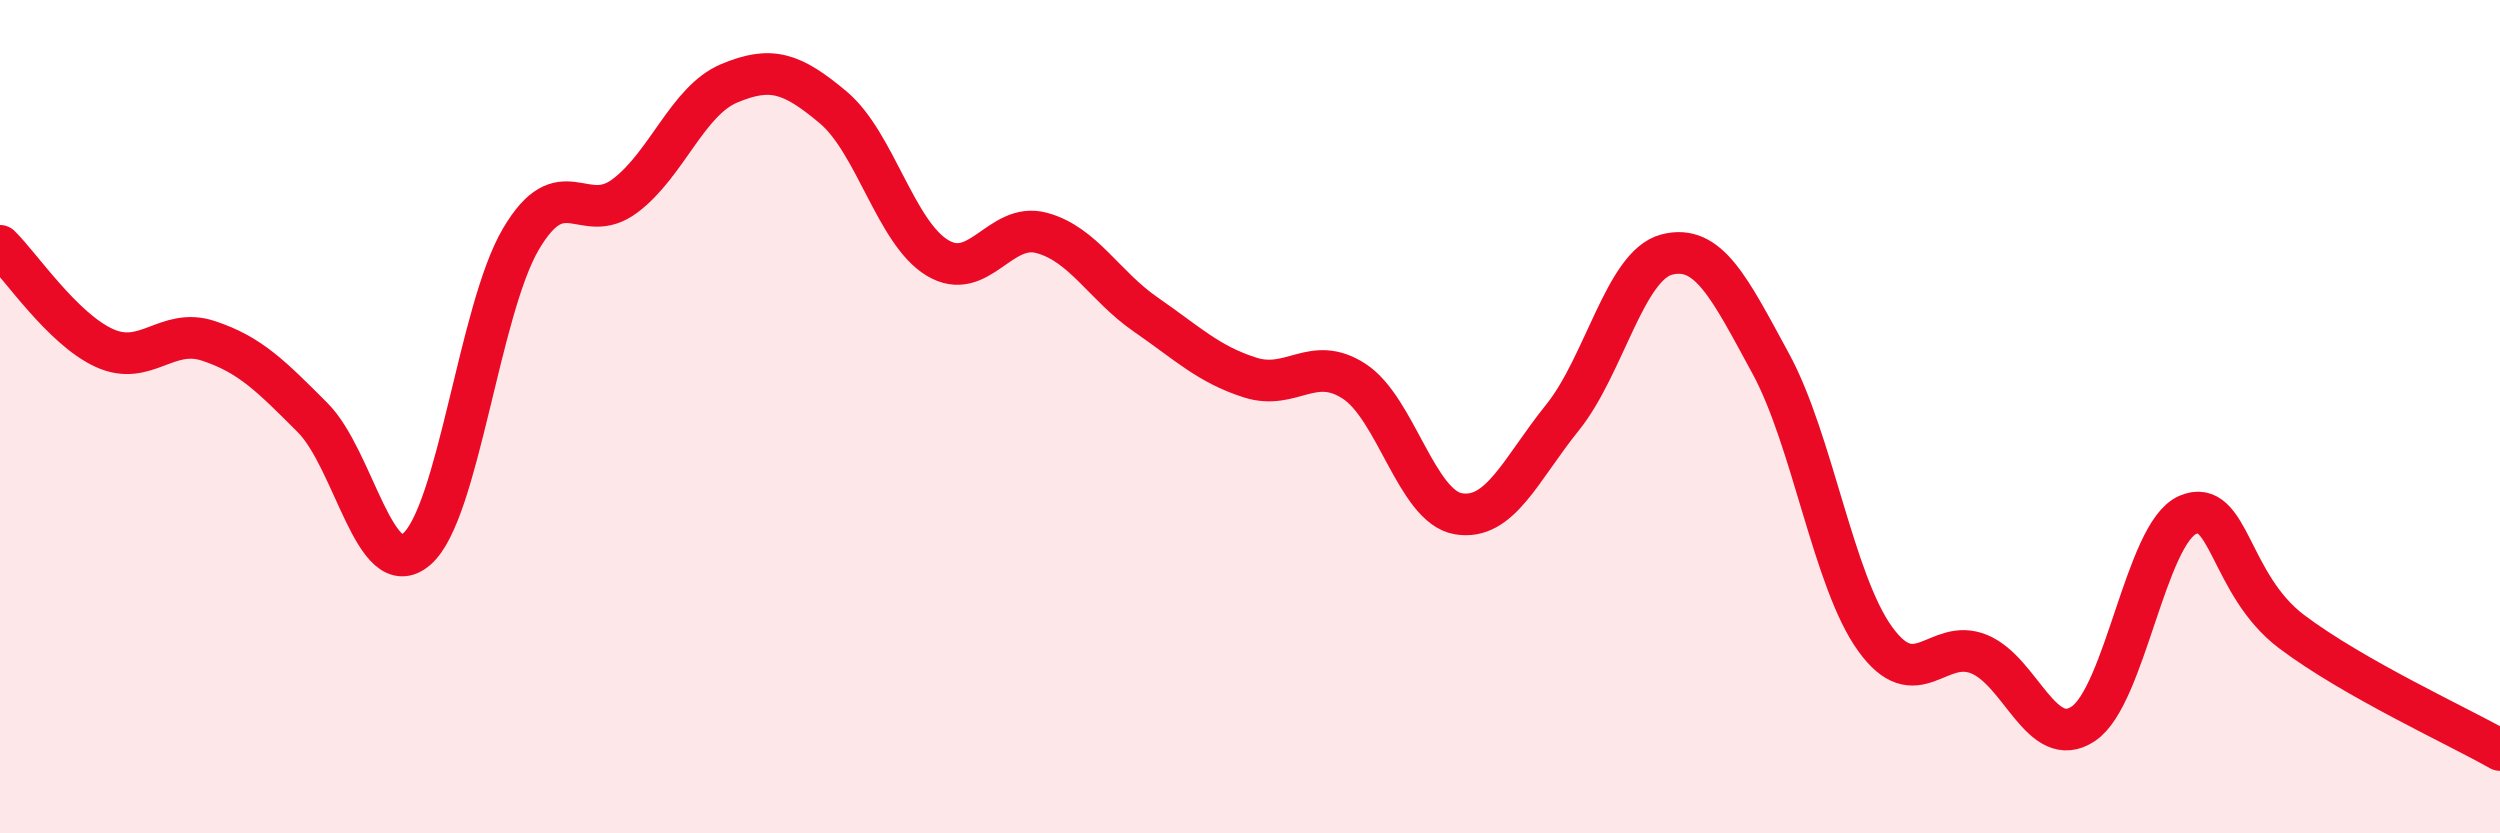 
    <svg width="60" height="20" viewBox="0 0 60 20" xmlns="http://www.w3.org/2000/svg">
      <path
        d="M 0,5.9 C 0.5,6.39 1.5,7.89 2.5,8.35 C 3.5,8.81 4,7.85 5,8.18 C 6,8.51 6.5,9.02 7.5,10.02 C 8.5,11.02 9,14.04 10,13.18 C 11,12.32 11.5,7.44 12.5,5.74 C 13.5,4.04 14,5.45 15,4.7 C 16,3.95 16.5,2.42 17.5,2 C 18.5,1.58 19,1.74 20,2.58 C 21,3.42 21.5,5.59 22.5,6.19 C 23.5,6.79 24,5.32 25,5.59 C 26,5.86 26.5,6.86 27.5,7.55 C 28.5,8.24 29,8.74 30,9.06 C 31,9.38 31.5,8.5 32.5,9.15 C 33.5,9.8 34,12.16 35,12.33 C 36,12.5 36.5,11.26 37.5,10.02 C 38.5,8.78 39,6.37 40,6.11 C 41,5.85 41.5,6.89 42.5,8.73 C 43.5,10.57 44,13.94 45,15.33 C 46,16.72 46.5,15.29 47.5,15.7 C 48.5,16.11 49,18.04 50,17.37 C 51,16.7 51.5,12.8 52.5,12.36 C 53.5,11.92 53.5,14.03 55,15.16 C 56.5,16.29 59,17.43 60,18L60 20L0 20Z"
        fill="#EB0A25"
        opacity="0.1"
        stroke-linecap="round"
        stroke-linejoin="round"
      />
      <path
        d="M 0,5.9 C 0.5,6.39 1.5,7.89 2.5,8.35 C 3.5,8.81 4,7.85 5,8.18 C 6,8.51 6.5,9.02 7.5,10.02 C 8.5,11.02 9,14.04 10,13.18 C 11,12.32 11.5,7.44 12.5,5.74 C 13.5,4.04 14,5.45 15,4.7 C 16,3.95 16.5,2.42 17.5,2 C 18.5,1.58 19,1.74 20,2.58 C 21,3.42 21.5,5.59 22.5,6.19 C 23.5,6.79 24,5.32 25,5.59 C 26,5.86 26.5,6.86 27.5,7.55 C 28.5,8.24 29,8.74 30,9.06 C 31,9.38 31.5,8.5 32.5,9.15 C 33.5,9.8 34,12.16 35,12.33 C 36,12.5 36.5,11.26 37.5,10.02 C 38.5,8.78 39,6.37 40,6.11 C 41,5.85 41.5,6.89 42.5,8.73 C 43.5,10.57 44,13.94 45,15.33 C 46,16.72 46.5,15.29 47.5,15.7 C 48.5,16.11 49,18.04 50,17.37 C 51,16.7 51.5,12.8 52.5,12.36 C 53.5,11.92 53.5,14.03 55,15.16 C 56.5,16.29 59,17.43 60,18"
        stroke="#EB0A25"
        stroke-width="1"
        fill="none"
        stroke-linecap="round"
        stroke-linejoin="round"
      />
    </svg>
  
